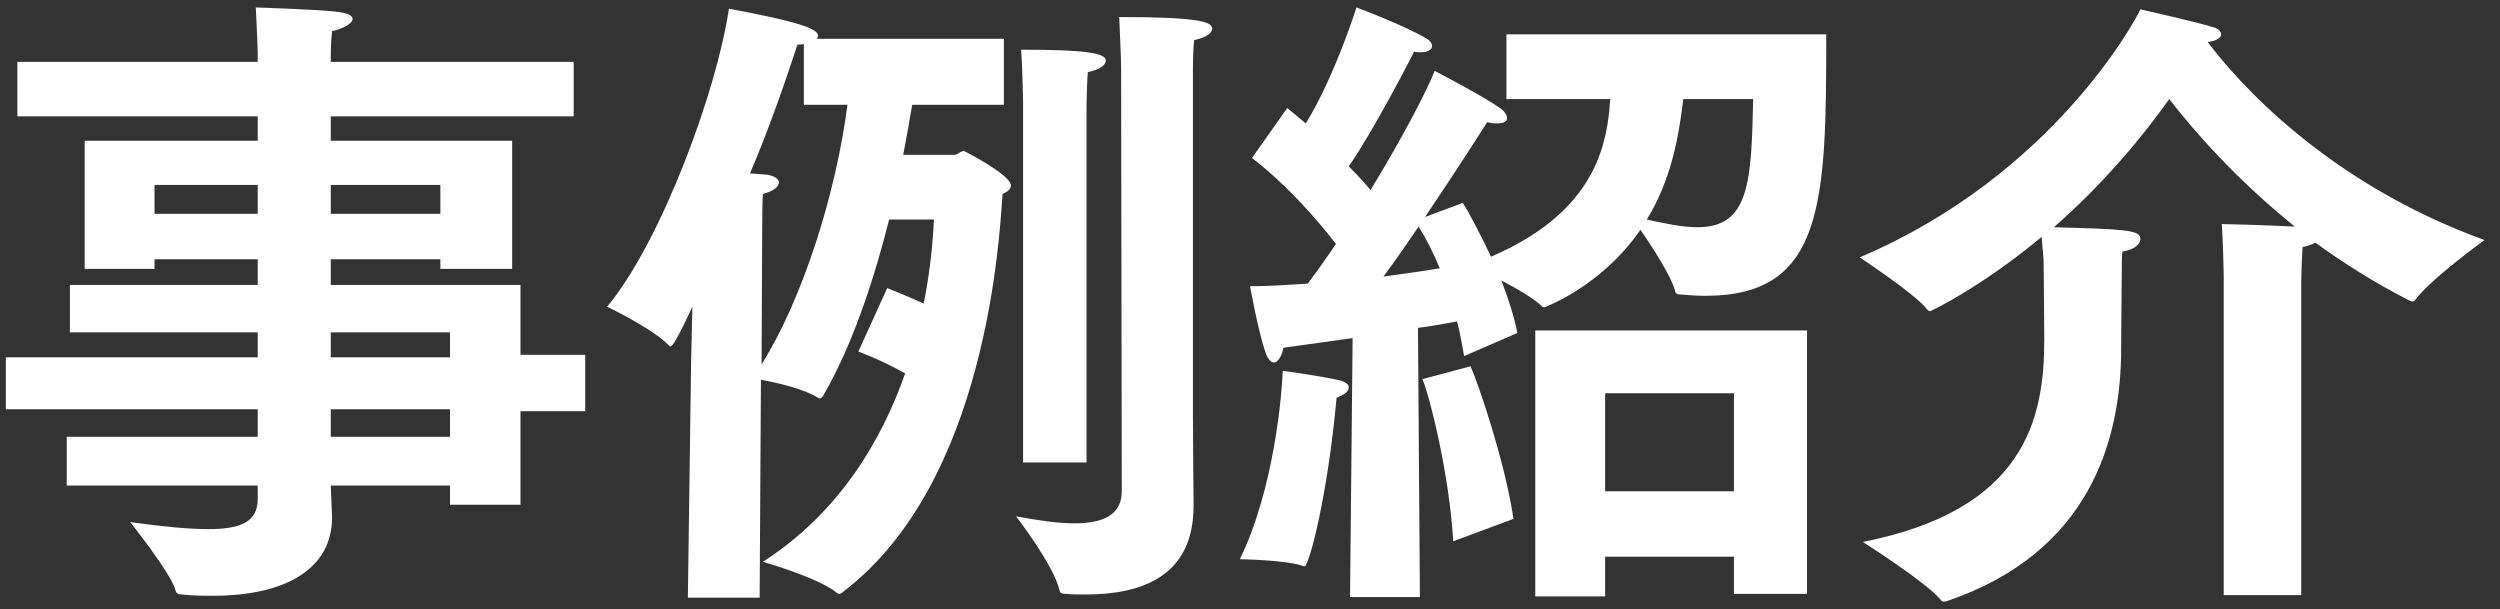 <svg 
 xmlns="http://www.w3.org/2000/svg"
 xmlns:xlink="http://www.w3.org/1999/xlink"
 width="156px" height="38px">
<rect width="100%" height="100%" fill="#333333" stroke="none"/>
<path fill-rule="evenodd"  fill="rgb(255, 255, 255)"
 d="M137.760,2.622 C139.560,5.022 145.119,11.380 155.037,14.980 C155.037,14.980 151.798,17.299 150.718,18.699 C150.678,18.779 150.598,18.819 150.558,18.819 C150.478,18.819 150.438,18.779 150.318,18.739 C148.198,17.659 146.239,16.420 144.479,15.140 C144.279,15.260 143.999,15.340 143.679,15.420 C143.639,15.940 143.599,17.459 143.599,17.459 L143.599,37.136 L138.760,37.136 L138.760,17.180 C138.760,17.180 138.720,15.020 138.640,13.980 C139.080,13.980 141.640,14.060 143.199,14.140 C139.520,11.180 136.840,8.101 135.361,6.181 C133.801,8.381 131.401,11.340 128.162,14.180 C132.521,14.300 133.561,14.340 133.561,14.900 C133.561,15.220 133.201,15.580 132.441,15.700 C132.401,15.940 132.401,16.340 132.401,16.740 C132.401,16.979 132.361,20.339 132.361,21.579 C132.361,21.619 132.361,21.699 132.361,21.739 C132.361,27.418 130.441,34.457 121.523,37.496 C121.443,37.536 121.363,37.536 121.283,37.536 C121.243,37.536 121.163,37.536 121.123,37.456 C120.323,36.416 116.244,33.817 116.244,33.817 C126.362,31.817 127.562,26.138 127.562,21.219 C127.562,19.859 127.522,16.580 127.522,16.260 C127.482,15.700 127.442,15.220 127.402,14.780 C123.603,17.939 120.483,19.419 120.443,19.419 C120.363,19.419 120.323,19.379 120.243,19.299 C119.563,18.379 116.044,16.060 116.044,16.060 C128.202,10.901 133.361,1.062 133.561,0.582 C133.561,0.582 137.120,1.382 138.120,1.702 C138.440,1.782 138.600,1.982 138.600,2.142 C138.600,2.342 138.360,2.542 137.760,2.622 ZM106.439,18.459 C105.919,18.459 105.399,18.419 104.879,18.379 C104.679,18.379 104.559,18.339 104.519,18.139 C104.319,17.299 103.119,15.420 102.360,14.340 C99.920,17.899 96.361,19.179 96.361,19.179 C96.321,19.179 96.281,19.179 96.201,19.099 C95.761,18.659 94.681,18.019 93.681,17.499 C94.121,18.619 94.481,19.739 94.681,20.779 L91.361,22.218 C91.242,21.579 91.121,20.819 90.921,20.059 C90.242,20.179 89.442,20.339 88.482,20.459 L88.602,37.256 L84.243,37.256 L84.403,21.099 C83.003,21.299 81.523,21.499 80.083,21.699 C80.003,22.179 79.763,22.619 79.483,22.619 C79.323,22.619 79.084,22.419 78.924,21.859 C78.484,20.539 78.004,17.859 78.004,17.859 C79.163,17.859 80.363,17.779 81.603,17.699 C82.203,16.899 82.803,16.060 83.363,15.220 C82.283,13.820 80.323,11.540 78.124,9.861 L80.323,6.741 C80.723,7.061 81.083,7.381 81.483,7.701 C83.323,4.702 84.643,0.462 84.643,0.462 C84.643,0.462 87.642,1.582 89.042,2.422 C89.202,2.502 89.362,2.702 89.362,2.862 C89.362,3.062 89.162,3.262 88.642,3.262 C88.522,3.262 88.402,3.262 88.242,3.222 C88.042,3.622 85.722,8.141 84.163,10.381 C84.683,10.901 85.162,11.420 85.522,11.860 C87.522,8.581 89.082,5.581 89.522,4.421 C89.522,4.421 92.521,5.981 93.601,6.741 C93.881,6.941 94.041,7.181 94.041,7.381 C94.041,7.541 93.881,7.701 93.441,7.701 C93.281,7.701 93.081,7.701 92.801,7.621 C92.601,7.941 90.921,10.581 88.922,13.540 L91.281,12.660 C91.681,13.300 92.361,14.580 93.041,16.020 C99.160,13.380 100.200,9.541 100.440,6.661 C100.440,6.501 100.480,6.341 100.480,6.181 L94.001,6.181 L94.001,2.142 L113.958,2.142 C113.958,12.580 113.838,18.459 106.439,18.459 ZM88.522,14.140 C87.802,15.180 87.082,16.260 86.322,17.259 C87.722,17.059 88.962,16.899 89.842,16.740 C89.442,15.780 89.002,14.900 88.522,14.140 ZM105.039,6.181 L104.999,6.501 C104.719,8.701 104.239,11.300 102.760,13.700 C103.879,13.940 104.959,14.180 105.919,14.180 C109.198,14.180 109.278,11.300 109.398,6.181 L105.039,6.181 ZM83.603,23.738 C83.923,23.818 84.163,23.978 84.163,24.178 C84.163,24.418 83.923,24.618 83.403,24.818 C82.843,30.977 81.683,35.336 81.403,35.336 C81.363,35.336 81.323,35.336 81.243,35.296 C80.163,34.936 77.364,34.896 77.364,34.896 C79.523,30.497 80.003,24.458 80.043,23.139 C80.043,23.139 82.443,23.458 83.603,23.738 ZM74.438,4.662 L74.438,25.898 C74.438,27.778 74.478,30.657 74.478,31.377 C74.478,31.457 74.478,31.537 74.478,31.577 C74.478,35.936 71.278,37.096 67.759,37.096 C67.319,37.096 66.919,37.096 66.479,37.056 C66.279,37.056 66.159,37.016 66.119,36.856 C65.759,35.256 63.400,32.217 63.400,32.217 C64.679,32.457 65.959,32.657 67.039,32.657 C68.759,32.657 69.998,32.177 69.998,30.657 L69.958,4.342 C69.958,3.462 69.879,2.222 69.839,1.062 C74.918,1.062 75.638,1.382 75.638,1.782 C75.638,2.062 75.278,2.342 74.518,2.502 C74.438,3.102 74.438,4.102 74.438,4.662 ZM67.799,6.581 L67.799,28.857 L63.840,28.857 L63.840,6.341 C63.840,6.341 63.800,4.182 63.720,3.102 C67.719,3.102 68.999,3.302 68.999,3.782 C68.999,4.062 68.639,4.342 67.879,4.502 C67.839,4.941 67.799,6.221 67.799,6.581 ZM60.160,9.421 C60.160,9.421 63.080,10.901 63.080,11.580 C63.080,11.820 62.840,11.980 62.560,12.100 C62.360,14.940 61.560,30.137 52.601,36.936 C52.521,37.016 52.441,37.056 52.361,37.056 C52.321,37.056 52.241,37.016 52.201,36.976 C51.002,36.016 47.602,35.056 47.602,35.056 C52.401,31.977 55.041,27.418 56.481,23.299 C54.921,22.419 53.561,21.939 53.561,21.939 L55.361,17.979 C55.361,17.979 56.401,18.379 57.641,18.939 C58.160,16.340 58.240,14.340 58.280,13.700 L55.481,13.700 C54.561,17.379 53.201,21.539 51.362,24.698 C51.282,24.818 51.242,24.858 51.162,24.858 C51.122,24.858 51.082,24.858 51.042,24.818 C50.162,24.258 48.402,23.858 47.482,23.698 L47.402,37.296 L42.923,37.296 L43.123,22.659 L43.203,19.139 C43.163,19.219 42.083,21.619 41.843,21.619 C41.803,21.619 41.763,21.579 41.723,21.539 C40.723,20.499 37.884,19.139 37.884,19.139 C41.283,15.060 44.763,5.541 45.483,0.542 C49.762,1.342 51.042,1.782 51.042,2.222 C51.042,2.302 51.002,2.382 50.962,2.422 L62.640,2.422 L62.640,6.541 L56.921,6.541 C56.801,7.301 56.601,8.381 56.361,9.661 L59.560,9.661 C59.760,9.661 59.920,9.421 60.160,9.421 ZM50.162,6.541 L50.162,2.742 C50.042,2.782 49.882,2.782 49.762,2.782 C49.042,4.982 48.042,7.901 46.802,10.820 C47.362,10.860 47.802,10.901 47.842,10.901 C48.362,10.980 48.602,11.180 48.602,11.380 C48.602,11.660 48.242,11.940 47.602,12.100 C47.562,12.700 47.562,14.100 47.562,14.100 L47.522,22.738 C50.082,18.659 52.162,12.100 52.881,6.541 L50.162,6.541 ZM32.478,31.497 L28.079,31.497 L28.079,30.297 L20.640,30.297 C20.680,31.337 20.720,32.097 20.720,32.297 C20.720,35.456 17.881,37.176 13.281,37.176 C12.682,37.176 12.042,37.176 11.362,37.096 C11.162,37.096 11.002,37.056 10.962,36.856 C10.682,35.776 8.122,32.577 8.122,32.577 C10.122,32.857 11.762,33.017 13.002,33.017 C15.081,33.017 16.081,32.537 16.081,31.137 L16.081,30.297 L4.163,30.297 L4.163,27.258 L16.081,27.258 L16.081,25.538 L0.364,25.538 L0.364,22.299 L16.081,22.299 L16.081,20.739 L4.363,20.739 L4.363,17.779 L16.081,17.779 L16.081,16.180 L9.642,16.180 L9.642,16.779 L5.283,16.779 L5.283,8.781 L16.081,8.781 L16.081,7.261 L1.084,7.261 L1.084,3.862 L16.081,3.862 L16.081,3.302 C16.081,3.302 16.041,1.942 15.961,0.462 C16.681,0.502 19.880,0.582 21.080,0.742 C21.720,0.822 22.000,0.982 22.000,1.182 C22.000,1.462 21.440,1.782 20.720,1.942 C20.640,2.622 20.640,3.582 20.640,3.582 L20.640,3.862 L35.798,3.862 L35.798,7.261 L20.640,7.261 L20.640,8.781 L31.958,8.781 L31.958,16.779 L27.479,16.779 L27.479,16.180 L20.640,16.180 L20.640,17.779 L32.478,17.779 L32.478,22.139 L36.518,22.139 L36.518,25.658 L32.478,25.658 L32.478,31.497 ZM16.081,11.540 L9.642,11.540 L9.642,13.340 L16.081,13.340 L16.081,11.540 ZM27.479,13.340 L27.479,11.540 L20.640,11.540 L20.640,13.340 L27.479,13.340 ZM28.079,20.739 L20.640,20.739 L20.640,22.299 L28.079,22.299 L28.079,20.739 ZM28.079,25.538 L20.640,25.538 L20.640,27.258 L28.079,27.258 L28.079,25.538 ZM94.441,32.377 L90.682,33.777 C90.442,29.657 89.242,24.818 88.762,23.658 L91.761,22.858 C92.241,23.898 93.921,28.857 94.441,32.377 ZM112.758,37.056 L108.199,37.056 L108.199,34.736 L100.160,34.736 L100.160,37.216 L95.801,37.216 L95.801,20.619 L112.758,20.619 L112.758,37.056 ZM108.199,24.538 L100.160,24.538 L100.160,30.657 L108.199,30.657 L108.199,24.538 Z"/>
</svg>